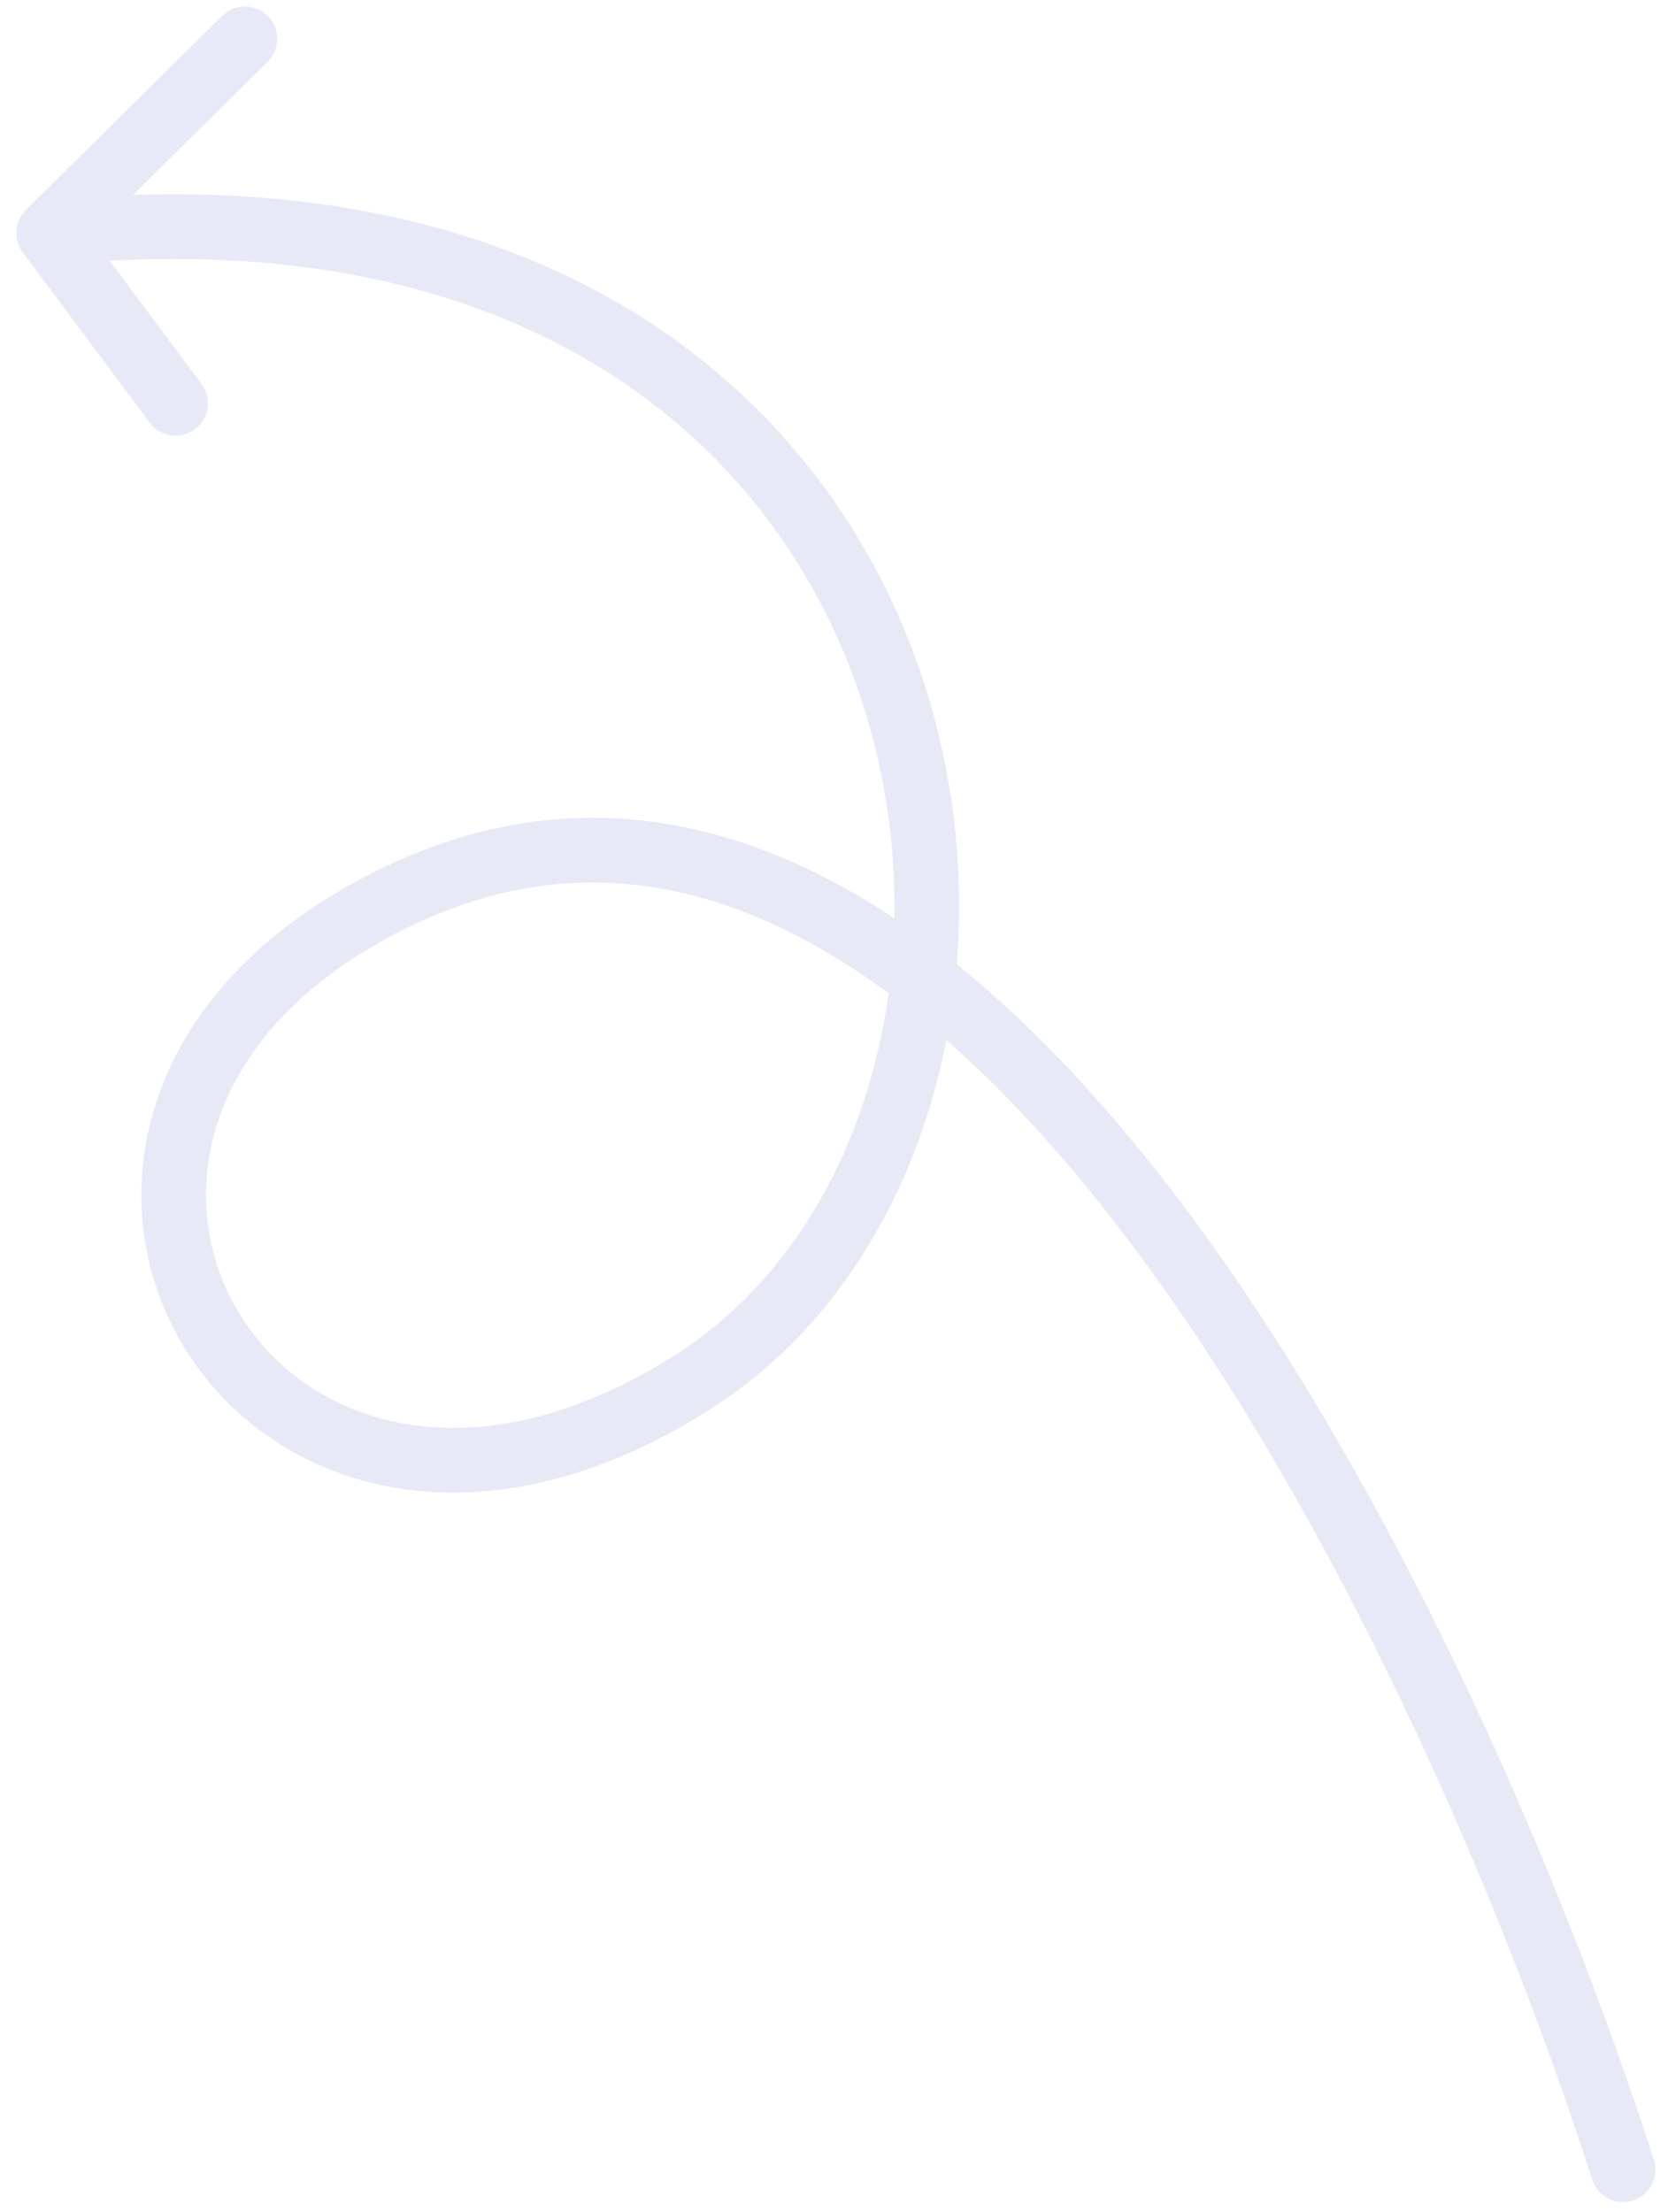 <svg width="129" height="171" viewBox="0 0 129 171" fill="none" xmlns="http://www.w3.org/2000/svg">
<path d="M125.523 167.732C111.36 123.741 72.87 44.828 27.775 70.88C-3.013 88.667 20.52 127.858 53.567 106.854C86.614 85.851 76.909 10.744 3.761 18.012M3.761 18.012L13.581 31.178M3.761 18.012L18.935 3" stroke="#E7E9F6" stroke-width="5" stroke-linecap="round"/>
</svg>
